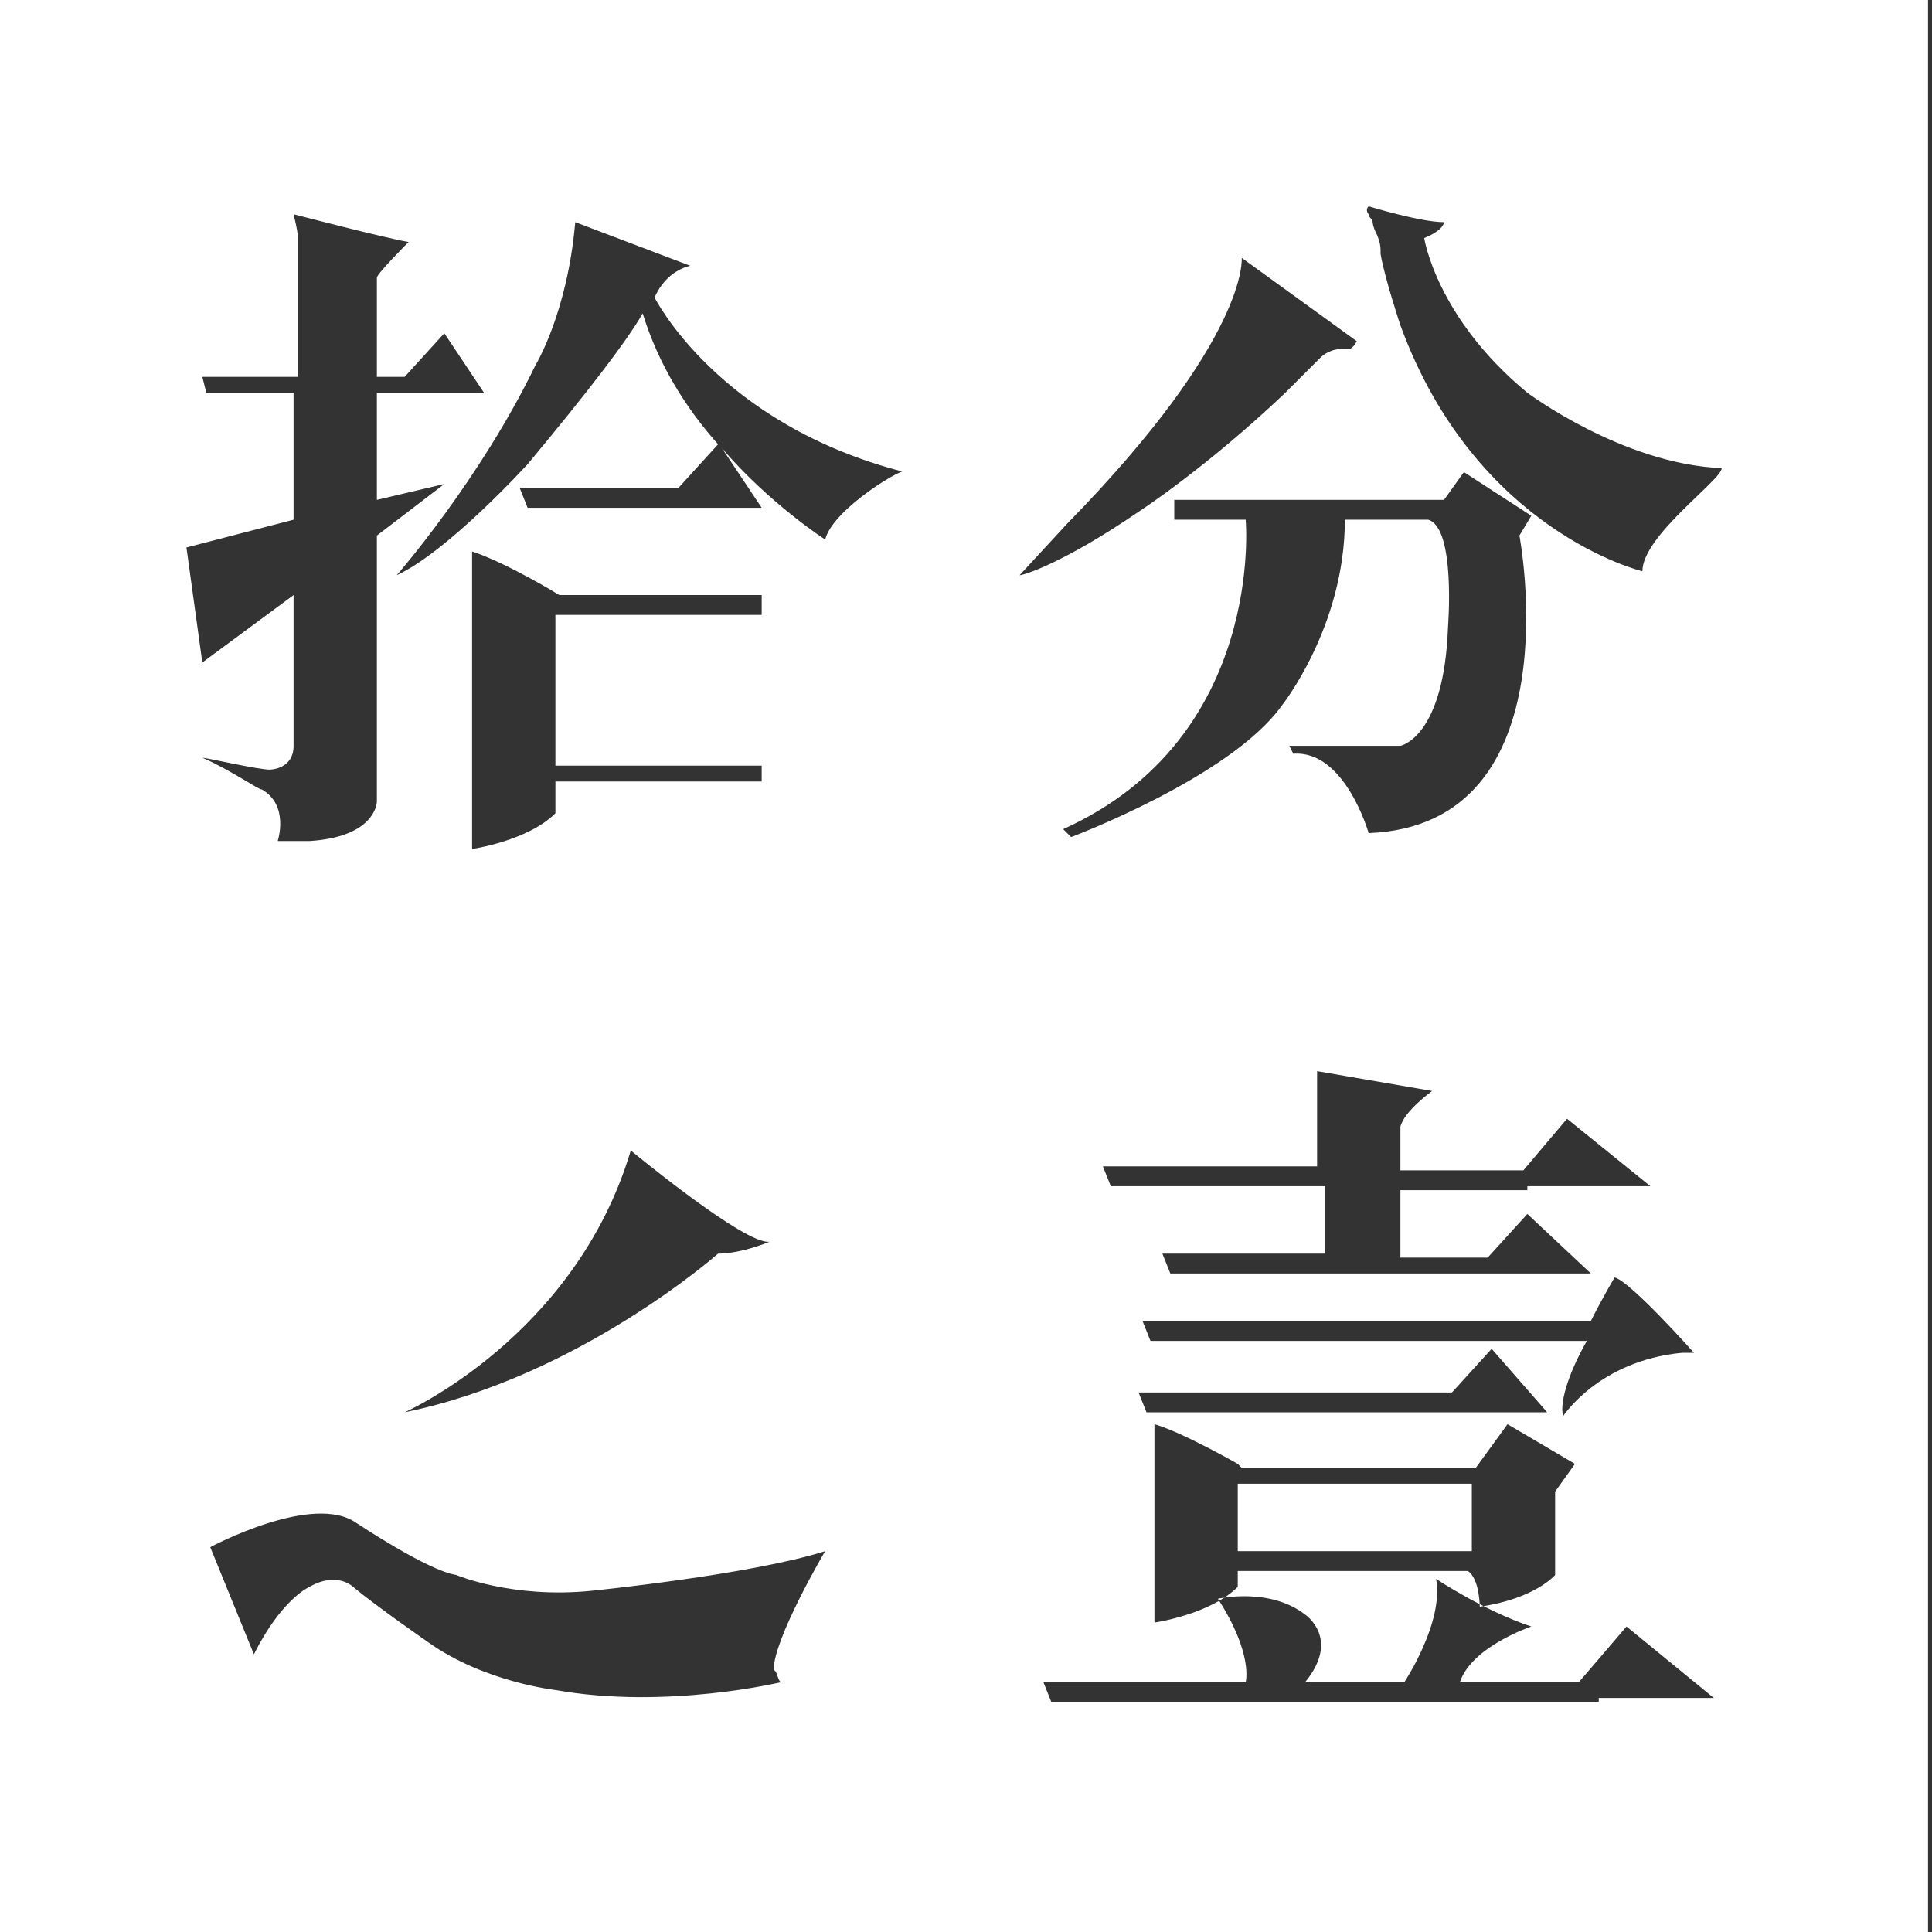<?xml version="1.0" encoding="utf-8"?>
<!-- Generator: Adobe Illustrator 24.1.3, SVG Export Plug-In . SVG Version: 6.00 Build 0)  -->
<svg version="1.1" id="图层_1" xmlns="http://www.w3.org/2000/svg" xmlns:xlink="http://www.w3.org/1999/xlink" x="0px" y="0px"
	 viewBox="0 0 48.7 48.7" style="enable-background:new 0 0 48.7 48.7;" xml:space="preserve">
<rect x="0" y="0" width="48.7" height="48.7" fill="#333333" stroke="none"/>
<style type="text/css">
	.st0{fill:#FFFFFF;}
	.st1{clip-path:url(#SVGID_2_);fill:#FFFFFF;}
</style>
<rect x="31.2" y="37.4" class="st0" width="5.9" height="1.7"/>
<g>
	<defs>
		<rect id="SVGID_1_" x="0" width="48.7" height="48.7"/>
	</defs>
	<clipPath id="SVGID_2_">
		<use xlink:href="#SVGID_1_"  style="overflow:visible;"/>
	</clipPath>
	<path class="st1" d="M41.4,14.4c0,0-4.2-1-6.1-6.2c0,0-0.4-1.2-0.5-1.8v0c0,0,0-0.1,0-0.1c0-0.2-0.1-0.4-0.1-0.4
		c-0.1-0.2-0.1-0.3-0.1-0.3c0-0.1-0.1-0.1-0.1-0.2c0,0-0.1-0.1,0-0.2c0,0,1.3,0.4,1.9,0.4c0,0,0,0.2-0.5,0.4c0,0,0.3,2,2.6,3.9
		c0,0,2.4,1.8,4.9,1.9C43.4,12.1,41.4,13.5,41.4,14.4 M40.3,42.9h-0.6h-8.1H29h-2.5l-0.2-0.5h5.1h0c0,0,0.2-0.7-0.7-2.1
		c0,0,1.3-0.3,2.2,0.4c0,0,0.9,0.6,0,1.7h2.5c0,0,1-1.5,0.8-2.6c0,0,1.2,0.8,2.4,1.2c0,0-1.5,0.5-1.8,1.4h3l1.2-1.4l2.2,1.8H40.3z
		 M34.5,21c0,0-0.6-2.1-1.9-2l-0.1-0.2h2.8c0,0,1.1-0.2,1.2-3c0,0,0.2-2.5-0.5-2.7h-2.1c0,2.7-1.6,4.7-1.6,4.7
		C31,19.6,27,21.1,27,21.1l-0.2-0.2c5.1-2.3,4.6-7.8,4.6-7.8h-1.8v-0.5h6.8l0.5-0.7l1.7,1.1l-0.3,0.5C38.3,13.5,39.7,20.8,34.5,21
		 M38.5,30L38.5,30h-3.2v1.7h2.2l1-1.1l1.6,1.5h-2.5h-0.2h-2.8h-2.6h-2.5l-0.2-0.5h4.1l0-1.7h0h-2.6H28l-0.2-0.5h4.6h0.5h0.3l0-2.4
		l2.9,0.5c0,0-0.7,0.5-0.8,0.9v1.1h3.1l1.1-1.3l2.1,1.7H38.5z M39.4,35.7C39.4,35.7,39.3,35.7,39.4,35.7c-0.1-0.4,0.2-1.2,0.6-1.9
		h-5.8h-2.6H29l-0.2-0.5h4.9h0.2h6.2c0.3-0.6,0.6-1.1,0.6-1.1c0.4,0.1,2,1.9,2,1.9c0,0,0,0,0,0c0,0-0.3,0-0.3,0
		C40.3,34.3,39.4,35.7,39.4,35.7 M28.9,35.6l-0.2-0.5h4h1.1h2.8l1-1.1l1.4,1.6h-2.3h-0.4h-2.3h-2.6H28.9z M29.1,35.9
		c0.7,0.2,2.1,1,2.1,1l0.1,0.1h5.9c0,0,0.8-1.1,0.8-1.1l1.7,1l-0.5,0.7v2.1c0,0-0.5,0.6-1.9,0.8c0,0,0-0.7-0.3-0.9h-5.8V40
		c-0.7,0.7-2.1,0.9-2.1,0.9V35.9z M25.7,14.5c0,0,1.2-1.3,1.2-1.3c4.6-4.7,4.4-6.7,4.4-6.7l2.9,2.1C34.1,8.8,34,8.8,34,8.8
		c-0.1,0-0.2,0-0.2,0c-0.3,0-0.5,0.2-0.5,0.2l-0.9,0.9c-2,1.9-3.7,3-3.7,3C26.8,14.2,25.8,14.5,25.7,14.5
		C25.7,14.5,25.7,14.5,25.7,14.5 M20.8,13.6c0,0-1.4-0.9-2.6-2.3l1,1.5l-1.9,0h-4l-0.2-0.5h4l1-1.1c-0.8-0.9-1.5-2-1.9-3.3h0
		c-0.4,0.7-1.4,2-2.9,3.8c0,0-2,2.2-3.3,2.8c0,0,0,0,0,0c0,0,2.1-2.4,3.5-5.3c0,0,0.8-1.3,1-3.6l2.9,1.1c0,0-0.6,0.1-0.9,0.8
		c0,0,1.6,3.2,6.3,4.4C22.9,11.7,21,12.8,20.8,13.6 M15.9,29c0,0,2.9,2.4,3.5,2.3c0,0-0.7,0.3-1.3,0.3c0,0-3.5,3.1-7.9,4
		C10.2,35.6,14.5,33.7,15.9,29 M19.2,19.2v0.5H14v0.8c-0.7,0.7-2.1,0.9-2.1,0.9v-7.5c0.9,0.3,2.2,1.1,2.2,1.1h5.1v0.5H14v3.8H19.2z
		 M19.7,42.4C19.7,42.4,19.7,42.4,19.7,42.4c0,0-2.9,0.7-5.7,0.2c0,0-1.8-0.2-3.2-1.2c0,0-1.3-0.9-1.9-1.4c0,0-0.4-0.4-1.1,0
		c0,0-0.7,0.3-1.4,1.7L5.3,39c0,0,2.6-1.4,3.7-0.6c0,0,1.8,1.2,2.5,1.3c0,0,1.4,0.6,3.4,0.4c0,0,4-0.4,5.9-1c0,0,0,0,0,0
		c0,0-1.3,2.2-1.3,3C19.6,42.1,19.6,42.4,19.7,42.4 M5.1,19.1C5.1,19.1,5.1,19.1,5.1,19.1c0.1,0,1.4,0.3,1.7,0.3c0,0,0.6,0,0.6-0.6
		V15l-2.3,1.7l-0.4-2.9l2.7-0.7V9.9H5.2L5.1,9.5h2.4V5.9c0,0,0-0.1-0.1-0.5c0,0,2.3,0.6,2.9,0.7c0,0-0.8,0.8-0.8,0.9c0,0,0,1,0,2.5
		h0.7l1-1.1l1,1.5l-1.9,0H9.5v2.7l1.7-0.4l-1.7,1.3c0,3.3,0,6.7,0,6.7v0c0,0.1-0.1,0.9-1.7,1c-0.2,0-0.5,0-0.8,0
		c0,0,0.3-0.9-0.4-1.3C6.5,19.9,5.8,19.4,5.1,19.1L5.1,19.1z M-0.5,49.1h49.1V0H-0.5V49.1z"/>
</g>
</svg>
